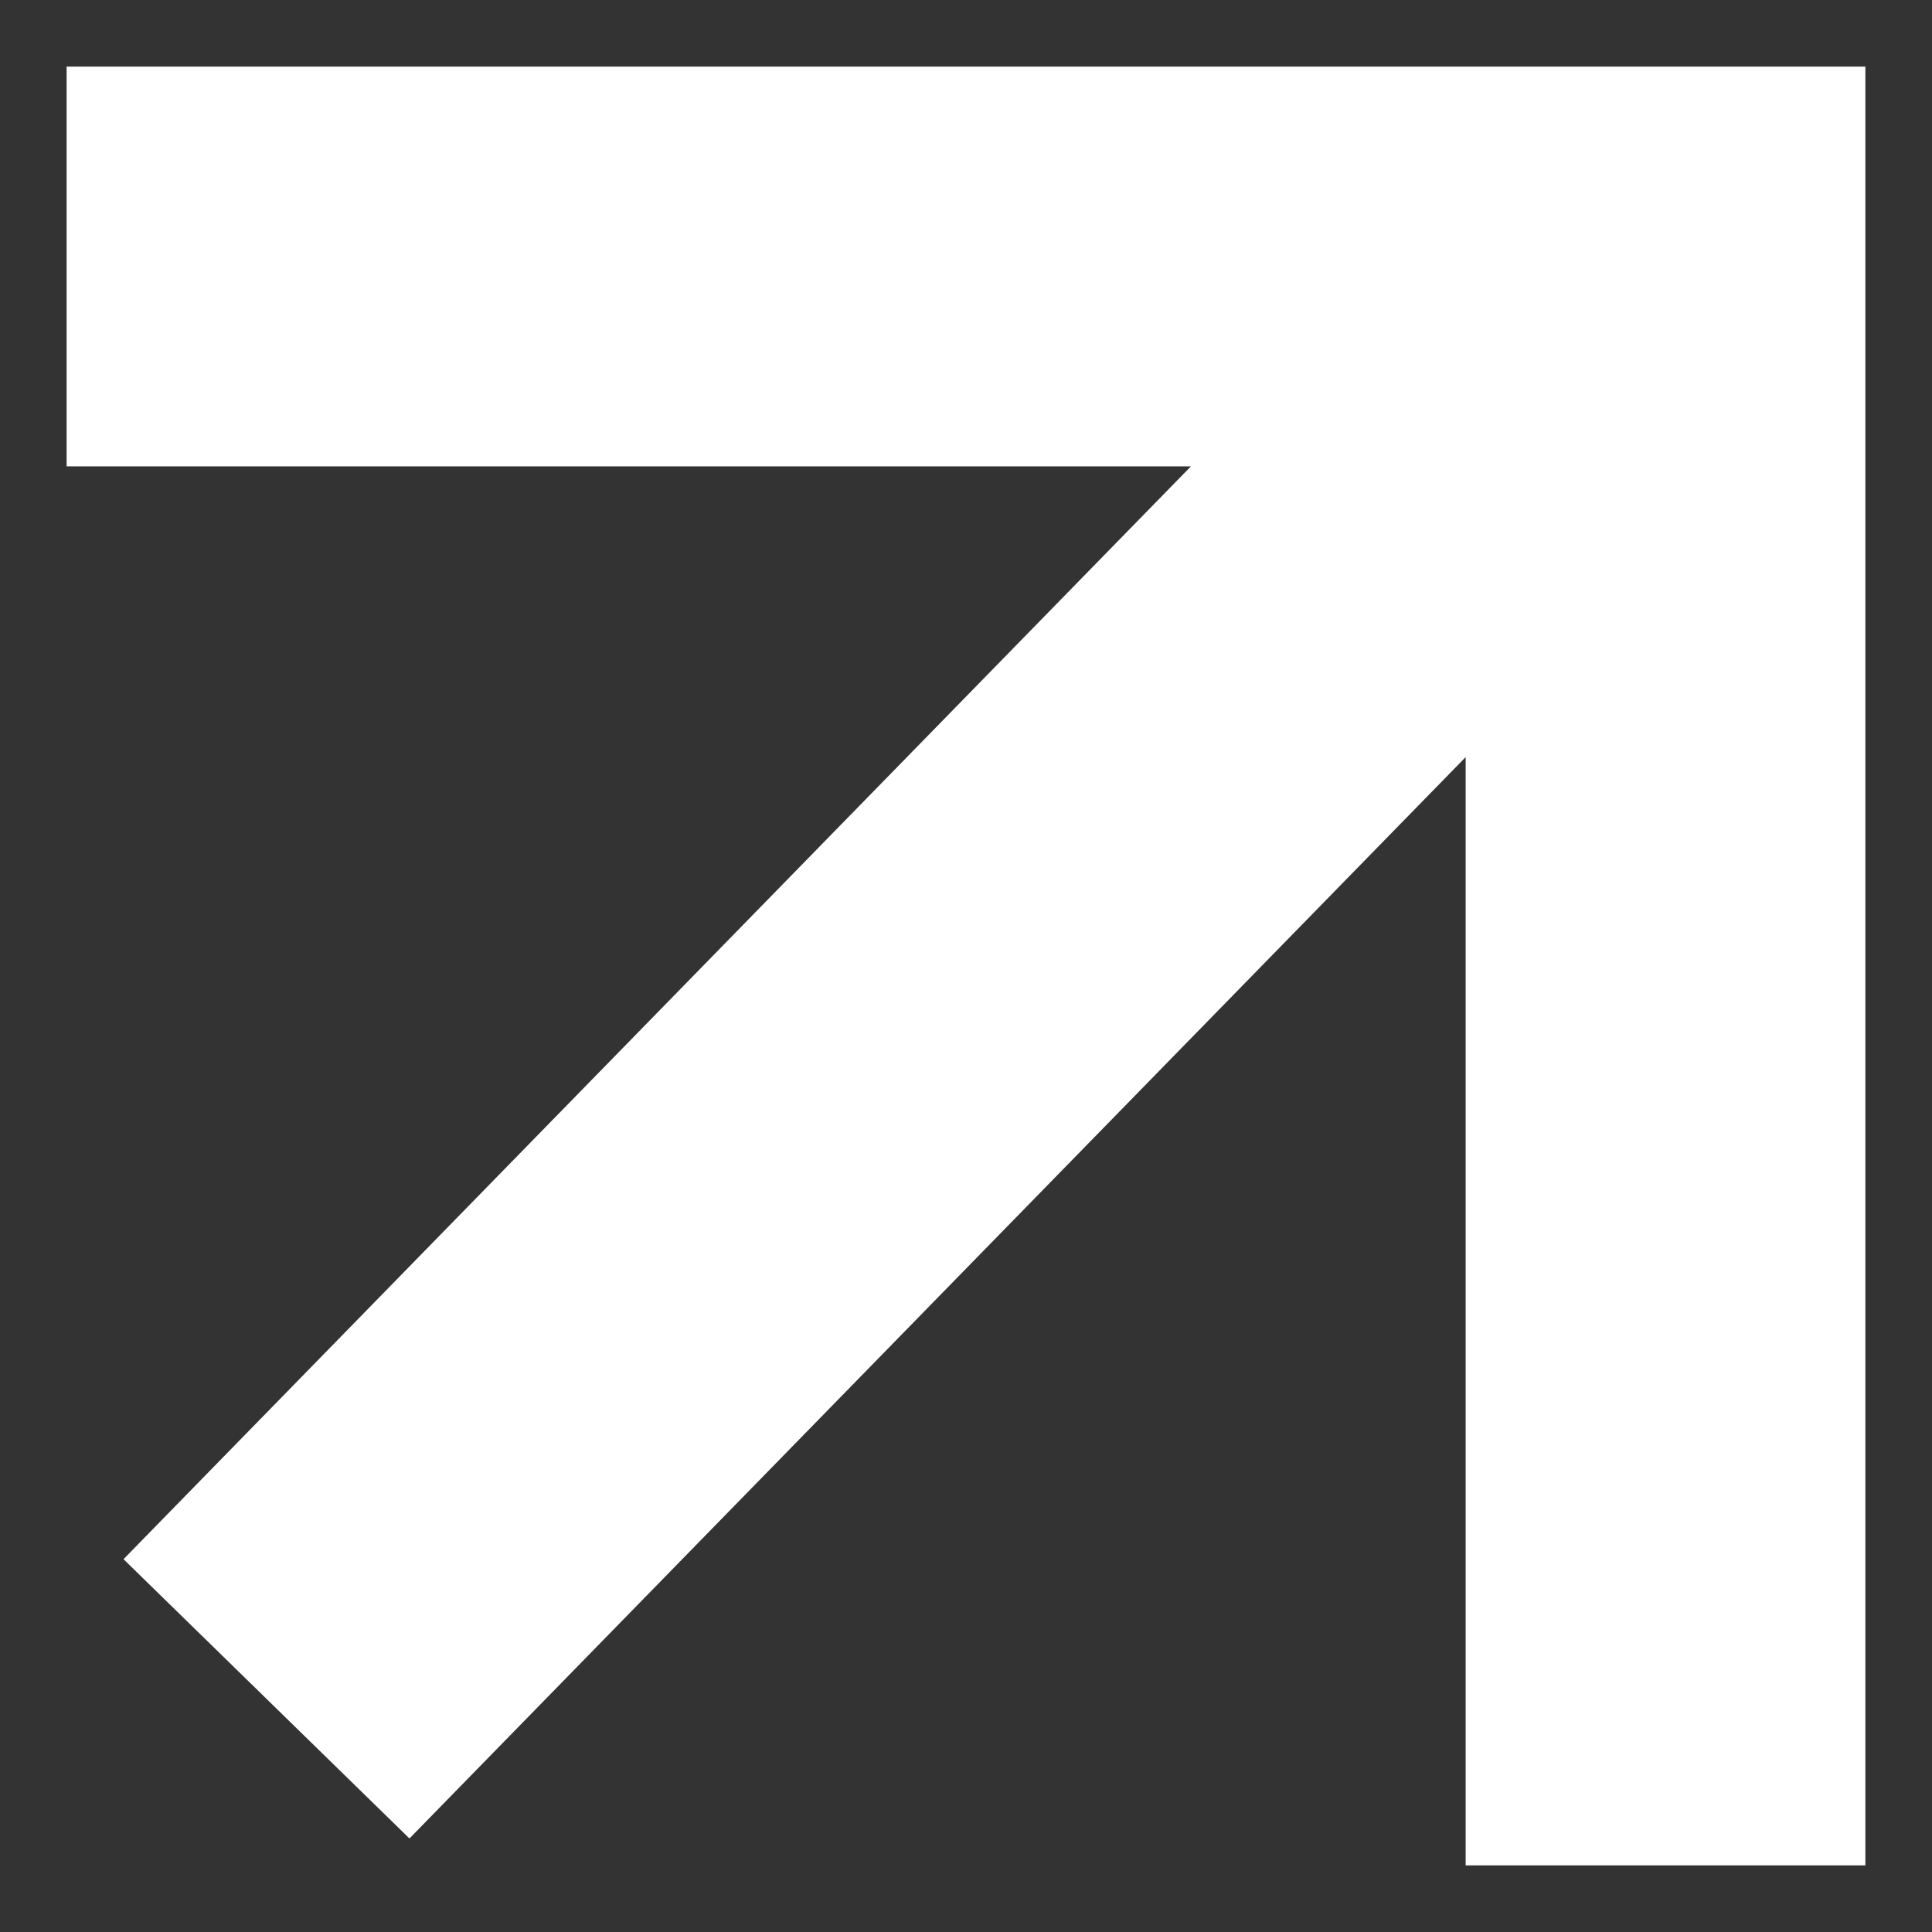 <?xml version="1.0" encoding="utf-8"?>
<svg xmlns="http://www.w3.org/2000/svg" fill="none" height="100%" overflow="visible" preserveAspectRatio="none" style="display: block;" viewBox="0 0 58 58" width="100%">
<rect x="0" y="0" width="58" height="58" fill="#333333" stroke="none"/>
<g id="Frame 67">
<path d="M56 56H44V22.729L12.292 55.192L3.708 46.808L35.753 14H2V2H56V56Z" fill="white" id="Rectangle 2 (Stroke)"/>
</g>
</svg>